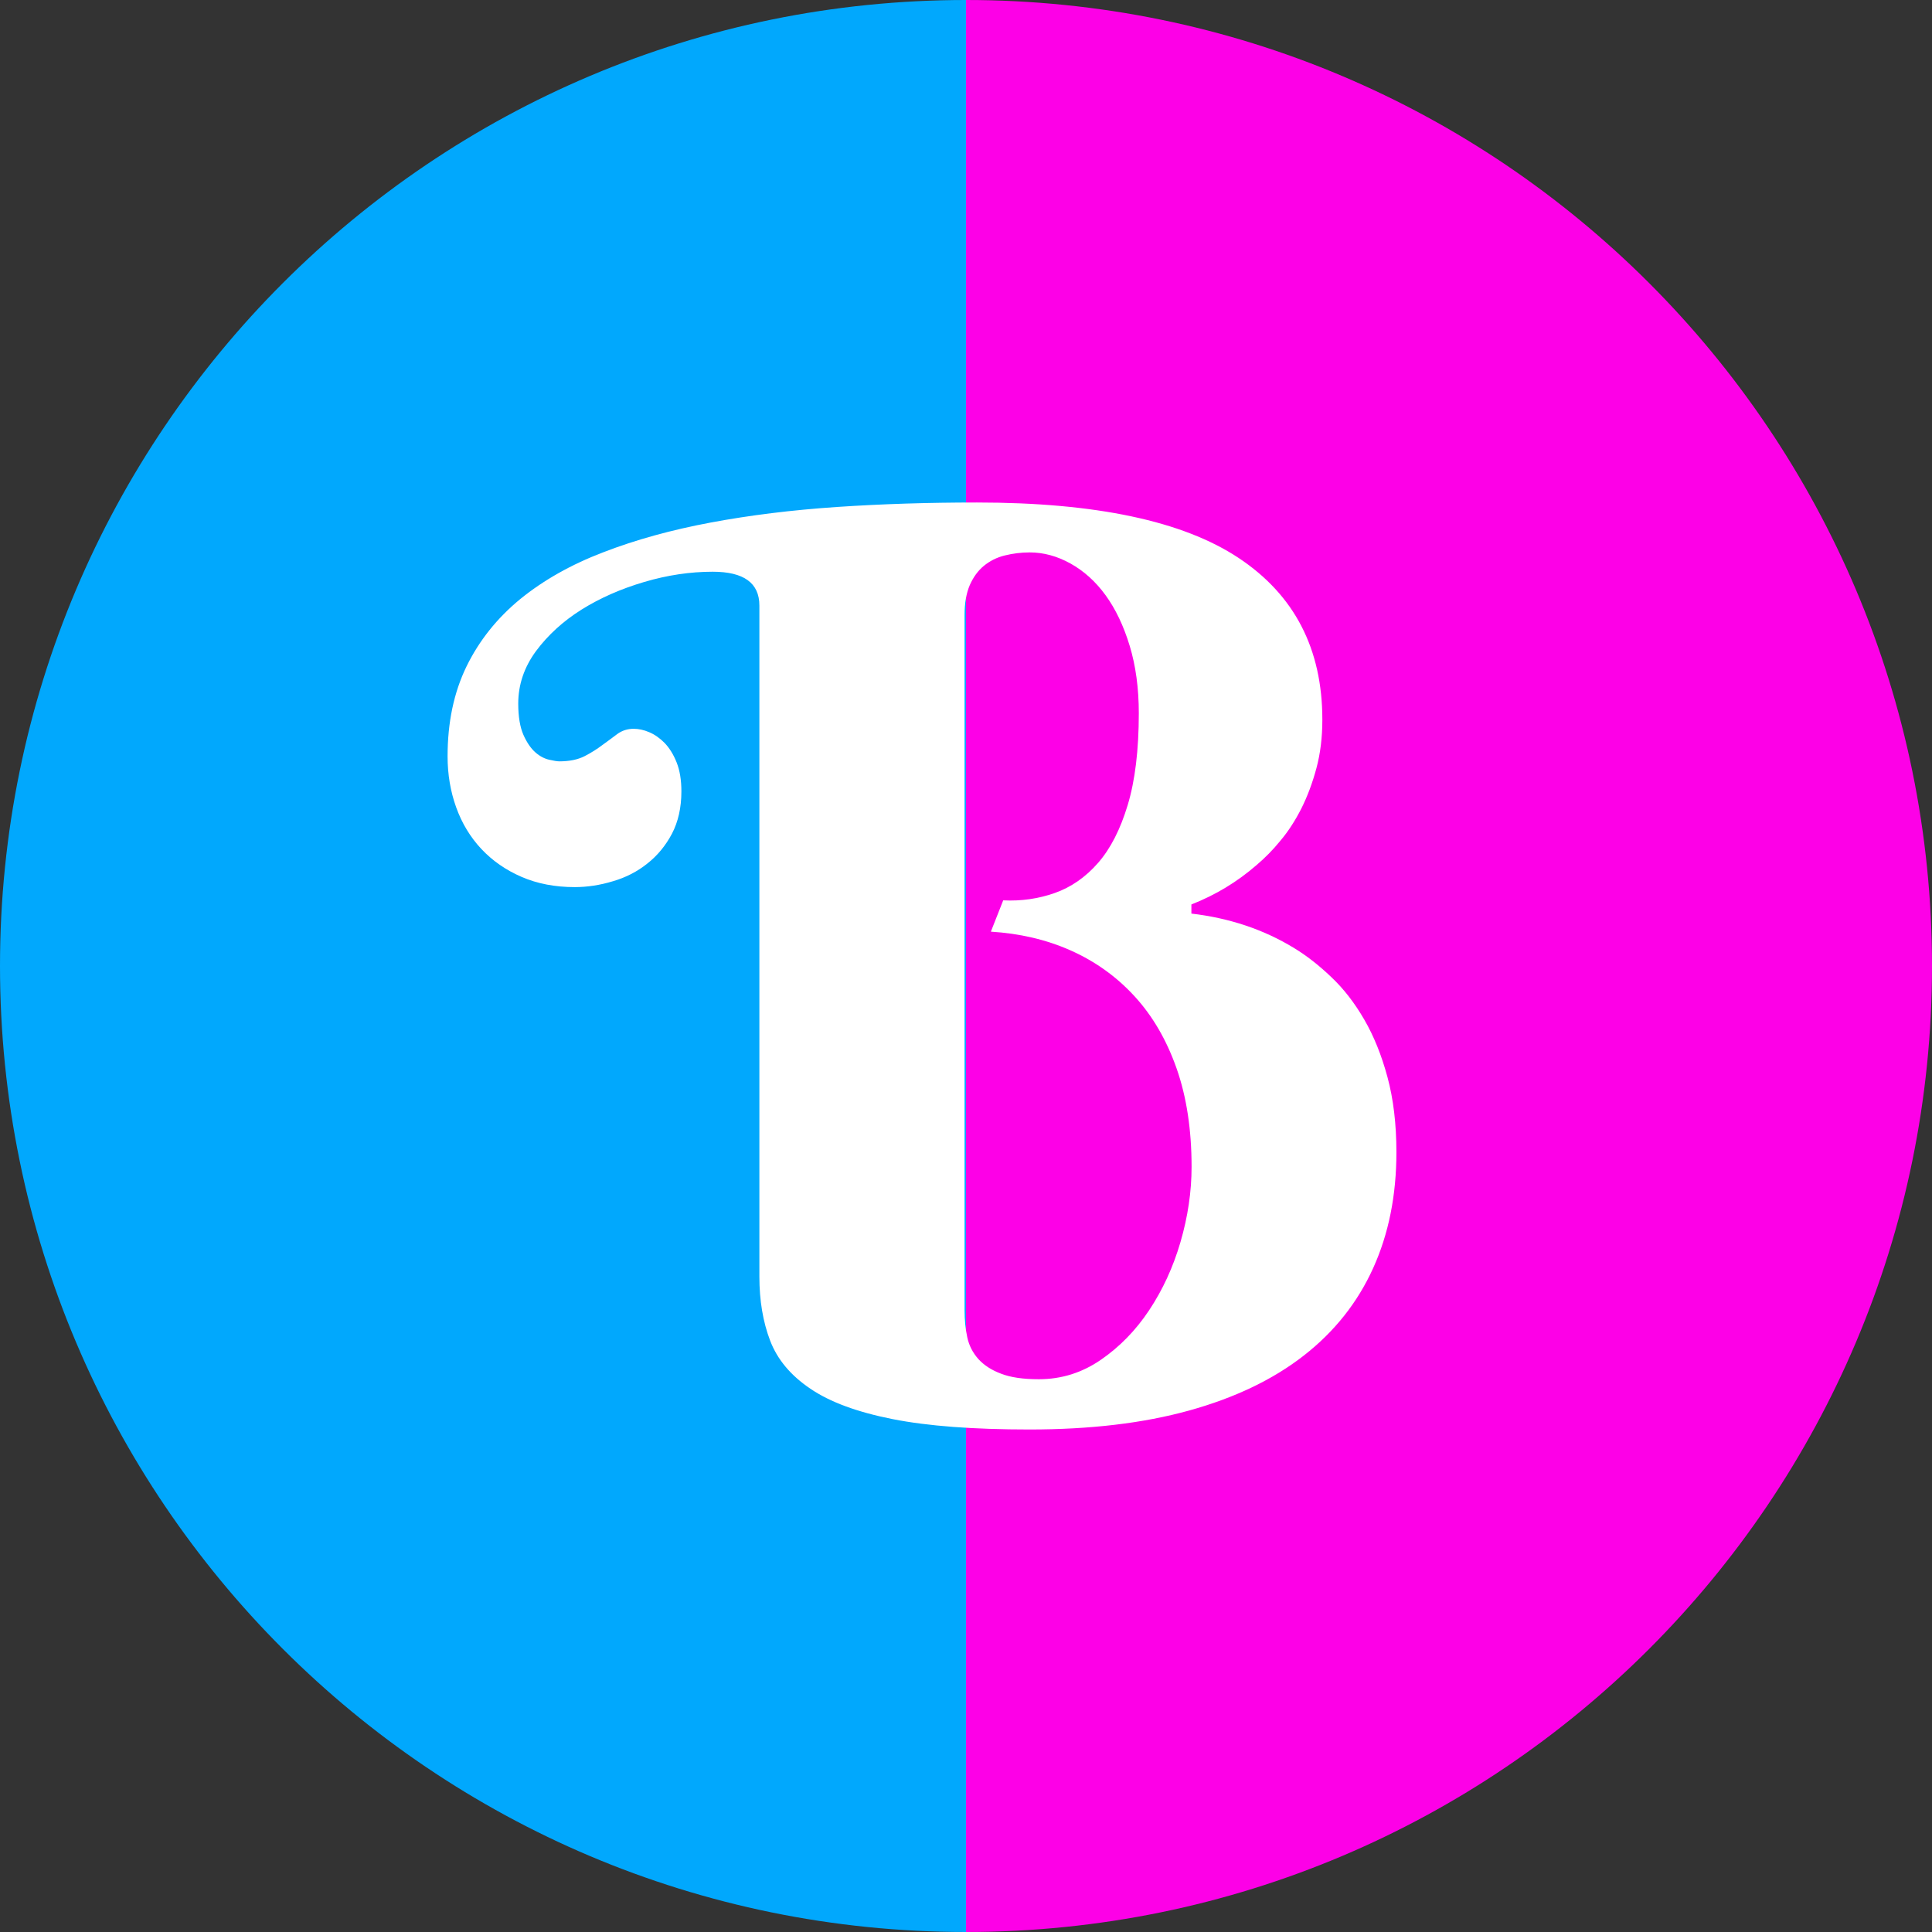 <svg xmlns="http://www.w3.org/2000/svg" xmlns:xlink="http://www.w3.org/1999/xlink" id="Layer_1" x="0px" y="0px" viewBox="0 0 1080 1080" style="enable-background:new 0 0 1080 1080;" xml:space="preserve"><rect x="0" y="0" width="1080" height="1080" fill="#333333" stroke="none"/><style type="text/css">	.st0{fill:#01A8FD;}	.st1{fill:#FD00E7;}	.st2{fill:#FFFFFF;}</style><g>	<g>		<path class="st0" d="M0,540c0,298.2,241.8,540,540,540V0C241.8,0,0,241.8,0,540z"></path>	</g>	<g>		<path class="st1" d="M540,0v1080c298.2,0,540-241.8,540-540S838.2,0,540,0z"></path>	</g>	<g>		<path class="st2" d="M546.1,280.9c66.3,0,115.1,10.3,146.3,31c31.2,20.7,46.8,50.8,46.8,90.4c0,9.8-1.1,18.9-3.3,27.1   c-2.2,8.2-5,15.7-8.4,22.5c-3.4,6.7-7.3,12.8-11.7,18c-4.3,5.3-8.8,9.8-13.4,13.7c-10.8,9.4-22.9,16.7-36.4,22v5.1   c21.3,2.5,40.4,8.9,57.3,19.2c7.1,4.3,14.1,9.8,20.9,16.3c6.9,6.5,13,14.4,18.4,23.7c5.4,9.3,9.7,20,13,32.2c3.3,12.2,5,26.2,5,42   c0,24-4.3,45.6-13,64.8c-8.7,19.2-21.6,35.5-38.8,48.9c-17.2,13.4-38.5,23.6-64.1,30.7c-25.6,7.1-55.3,10.6-89.2,10.6   c-31.3,0-56.8-1.9-76.5-5.8c-19.7-3.9-35-9.5-46-17c-11-7.4-18.5-16.4-22.5-26.9c-4-10.5-6-22.4-6-35.7V338.5   c0-12.6-8.7-18.9-26.1-18.9c-12.6,0-25.3,1.9-38.2,5.7c-12.9,3.8-24.6,8.9-35,15.4c-10.4,6.5-18.9,14.3-25.6,23.3   c-6.6,9-9.9,18.8-9.9,29.3c0,7.3,1,13.2,2.9,17.5c1.9,4.3,4.2,7.6,6.7,9.8c2.5,2.2,5.1,3.5,7.7,4.1c2.6,0.6,4.5,0.9,5.7,0.9   c5.7,0,10.4-1,14.1-2.9c3.7-1.9,7-4,9.9-6.2c3-2.2,5.8-4.2,8.4-6.2c2.6-1.9,5.7-2.9,9.1-2.9c2.7,0,5.7,0.6,8.7,1.9   c3.1,1.3,5.9,3.3,8.6,6c2.6,2.7,4.9,6.3,6.7,10.8c1.8,4.5,2.7,9.9,2.7,16.3c0,9.1-1.8,17-5.3,23.7c-3.5,6.6-8.1,12.2-13.7,16.6   c-5.6,4.5-12,7.8-19.2,9.9c-7.2,2.2-14.4,3.3-21.4,3.3c-11,0-20.9-1.9-29.7-5.7c-8.8-3.8-16.3-9-22.5-15.6   c-6.2-6.6-10.9-14.4-14.1-23.3c-3.2-8.9-4.8-18.4-4.8-28.5c0-19,3.5-35.7,10.6-50.3c7.1-14.5,17.1-27,30-37.6   c12.9-10.5,28.4-19.3,46.5-26.2c18.1-7,38.1-12.5,60-16.6s45.4-7,70.5-8.7C493.1,281.7,519.1,280.9,546.1,280.9z M539.2,732.6   c0,5.3,0.5,10.2,1.5,14.9c1,4.7,3.1,8.7,6.2,12.2c3.1,3.4,7.3,6.2,12.7,8.2c5.4,2.1,12.4,3.1,21.1,3.1c12.6,0,24.1-3.6,34.6-10.8   c10.5-7.2,19.6-16.5,27.1-27.8c7.5-11.3,13.4-24,17.5-38.1c4.1-14.1,6.2-28.1,6.2-42c0-20.8-2.8-39.2-8.4-55.1   c-5.6-15.9-13.4-29.3-23.5-40.3c-10.1-11-22-19.5-35.7-25.6c-13.7-6.1-28.6-9.5-44.6-10.5l6.9-17.5c10.1,0.5,19.7-0.9,28.8-4.1   c9.1-3.2,17.2-8.8,24.2-16.8c7-8,12.5-18.8,16.6-32.4c4.1-13.6,6.2-30.7,6.2-51.3c0-13.9-1.7-26.5-5.1-37.7   c-3.4-11.2-7.9-20.6-13.5-28.3c-5.6-7.7-12.1-13.5-19.6-17.7c-7.4-4.1-15-6.2-22.8-6.2c-4.8,0-9.4,0.6-13.9,1.7   c-4.5,1.1-8.4,3.1-11.7,5.8c-3.3,2.7-5.9,6.3-7.9,10.8c-1.9,4.5-2.9,10-2.9,16.6V732.6z"></path>	</g></g></svg>